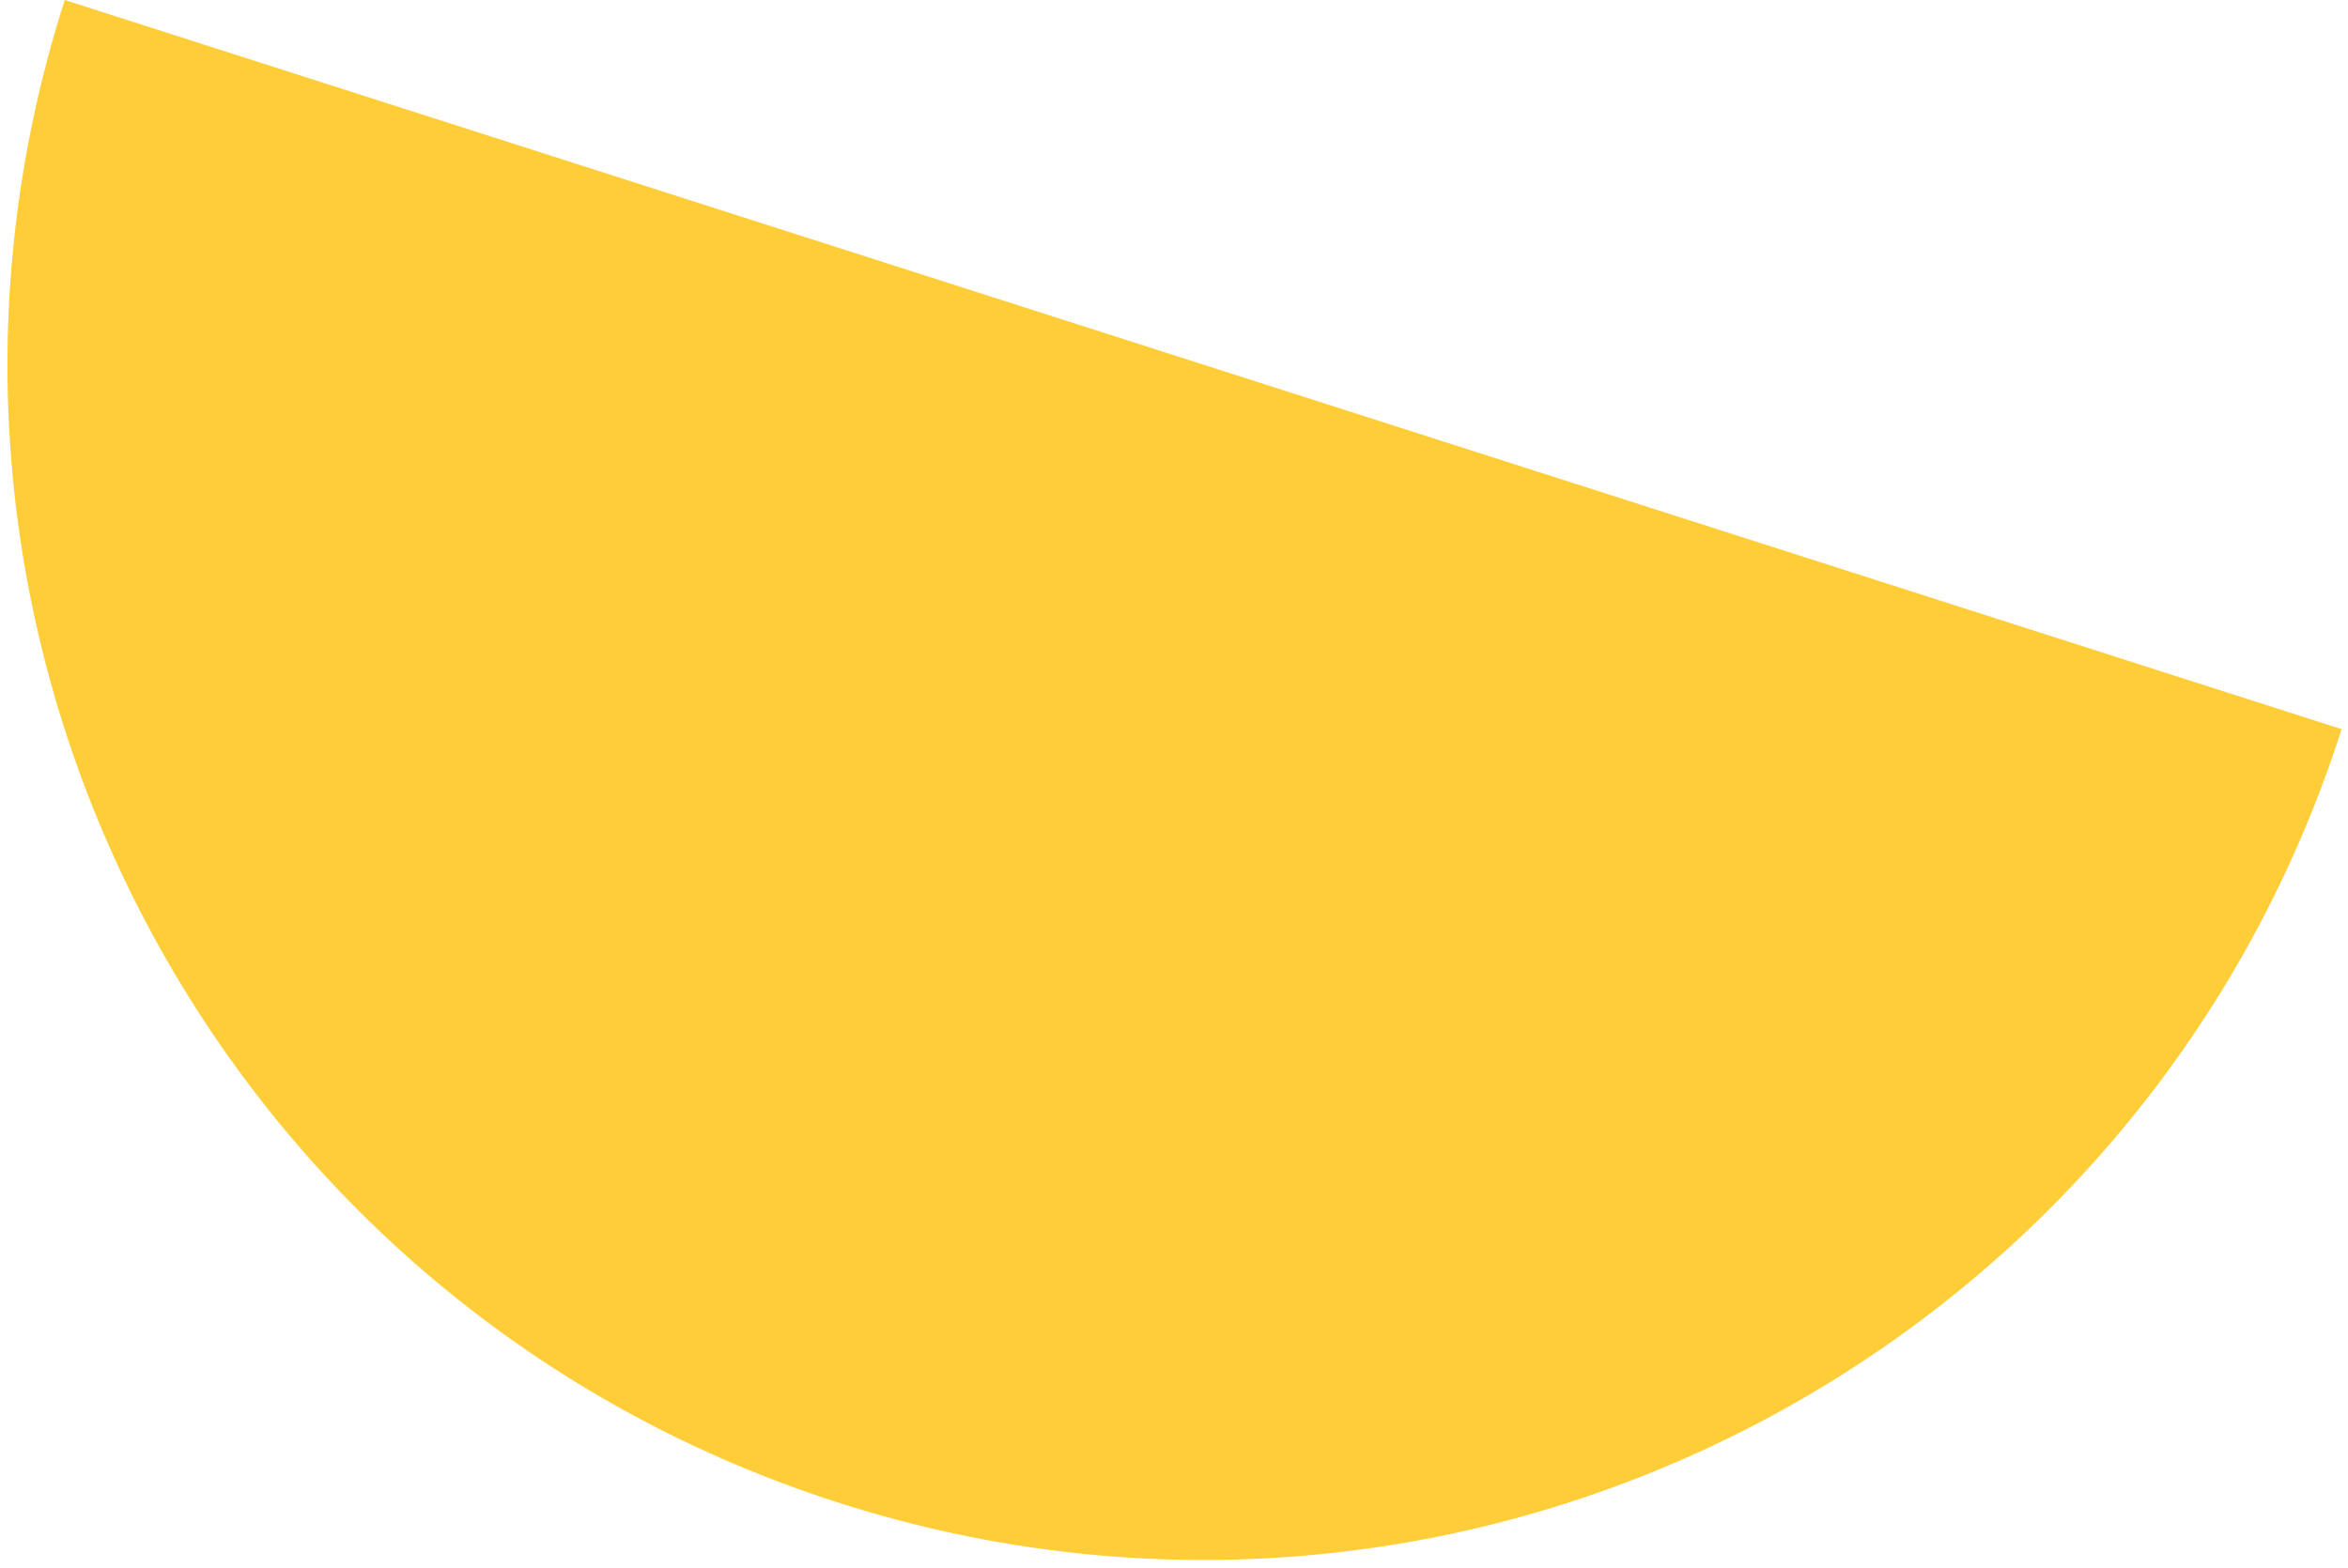 <?xml version="1.0" encoding="UTF-8"?> <svg xmlns="http://www.w3.org/2000/svg" width="274" height="183" viewBox="0 0 274 183" fill="none"> <path d="M97.85 175.407C171.221 198.91 249.753 158.485 273.257 85.114L7.557 0C-15.947 73.371 24.479 151.904 97.85 175.407Z" fill="#FECD38"></path> </svg> 